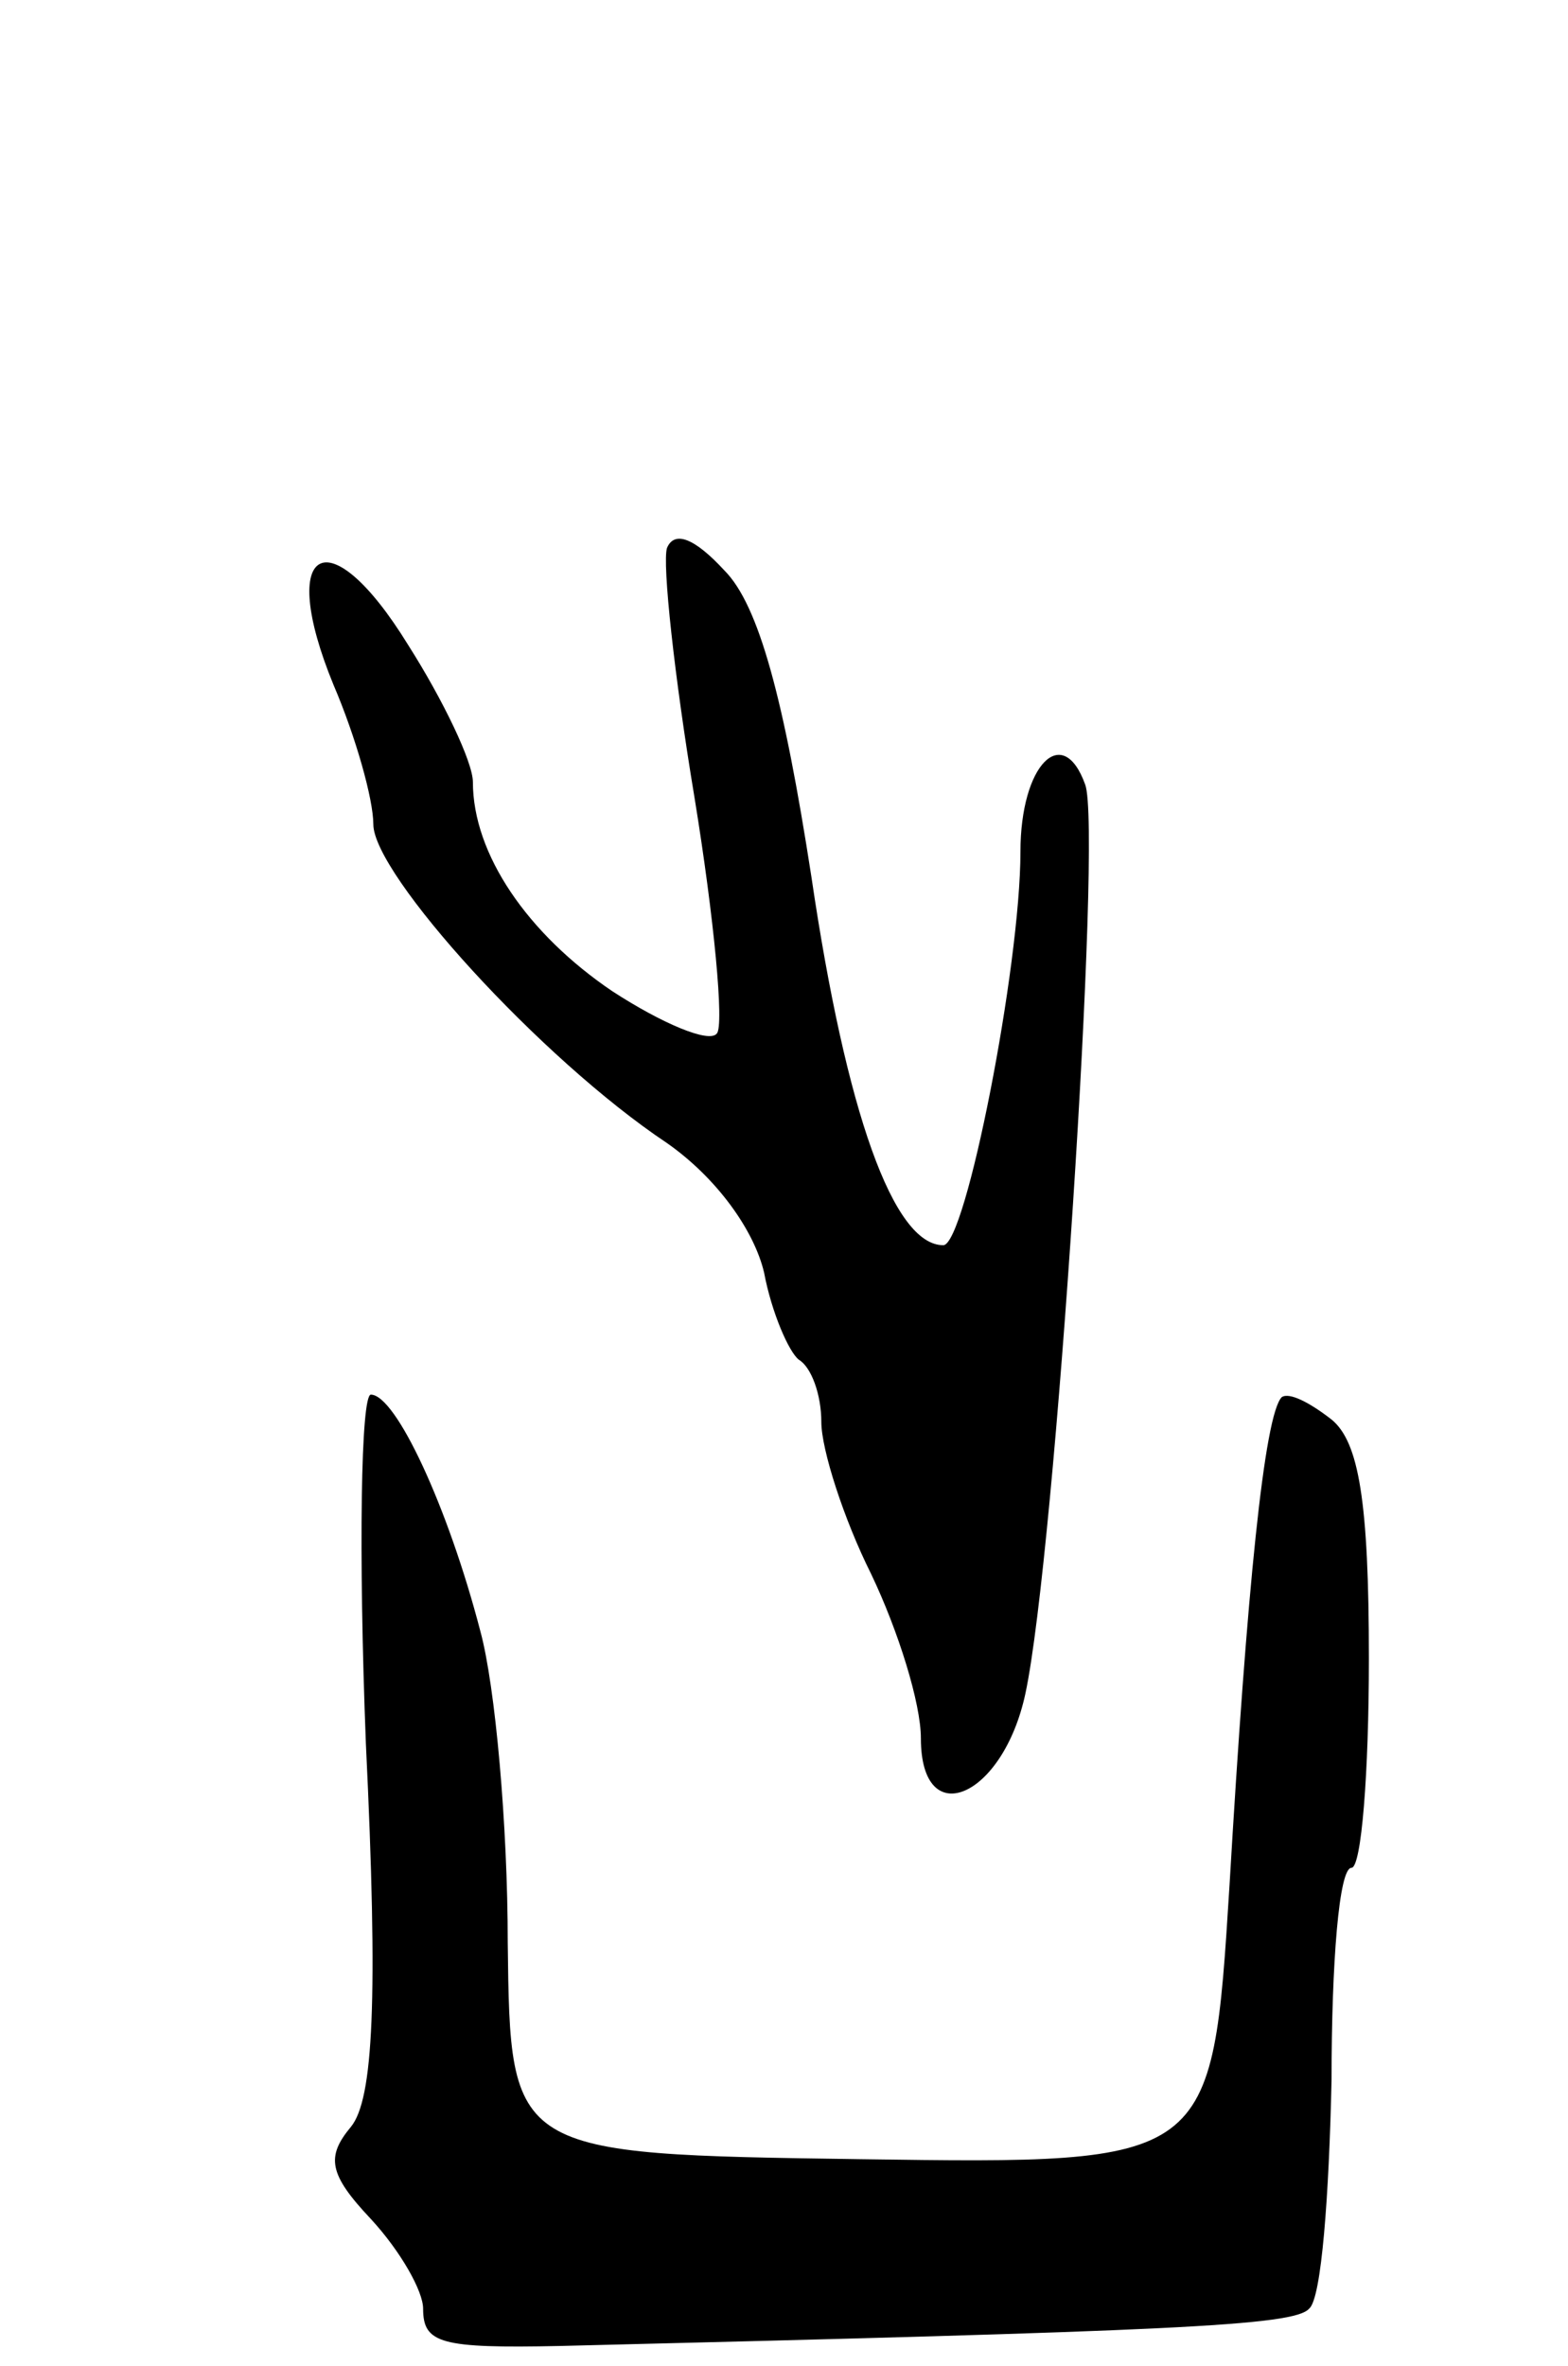 <svg version="1.0" xmlns="http://www.w3.org/2000/svg" width="63" height="95" viewBox="0 0 63 95" ><g transform="translate(0,95) scale(0.1,-0.1)" ><path d="M268 730 c-2 -6 3 -52 11 -100 8 -49 12 -92 9 -95 -3 -4 -22 4 -42 17 -34 23 -56 55 -56 84 0 8 -12 33 -26 55 -32 52 -53 40 -30 -16 9 -21 16 -46 16 -56 0 -20 67 -94 118 -128 20 -14 35 -35 39 -52 3 -16 10 -32 14 -35 5 -3 9 -14 9 -25 0 -11 9 -39 20 -61 11 -23 20 -52 20 -66 0 -38 33 -24 42 18 12 56 31 347 24 365 -9 25 -26 8 -26 -27 0 -46 -22 -158 -31 -158 -20 0 -39 53 -53 148 -11 71 -21 109 -35 123 -12 13 -20 16 -23 9z"/><path d="M147 250 c5 -103 3 -143 -6 -154 -10 -12 -9 -19 8 -37 12 -13 21 -29 21 -36 0 -14 7 -16 55 -15 245 6 295 8 301 15 5 4 8 46 9 92 0 47 3 85 8 85 4 0 7 38 7 84 0 63 -4 87 -15 96 -9 7 -17 11 -20 9 -7 -7 -14 -77 -21 -196 -7 -112 -7 -112 -148 -110 -141 2 -141 2 -142 87 0 47 -5 103 -11 125 -13 50 -34 95 -44 95 -4 0 -5 -63 -2 -140z"/></g></svg> 

